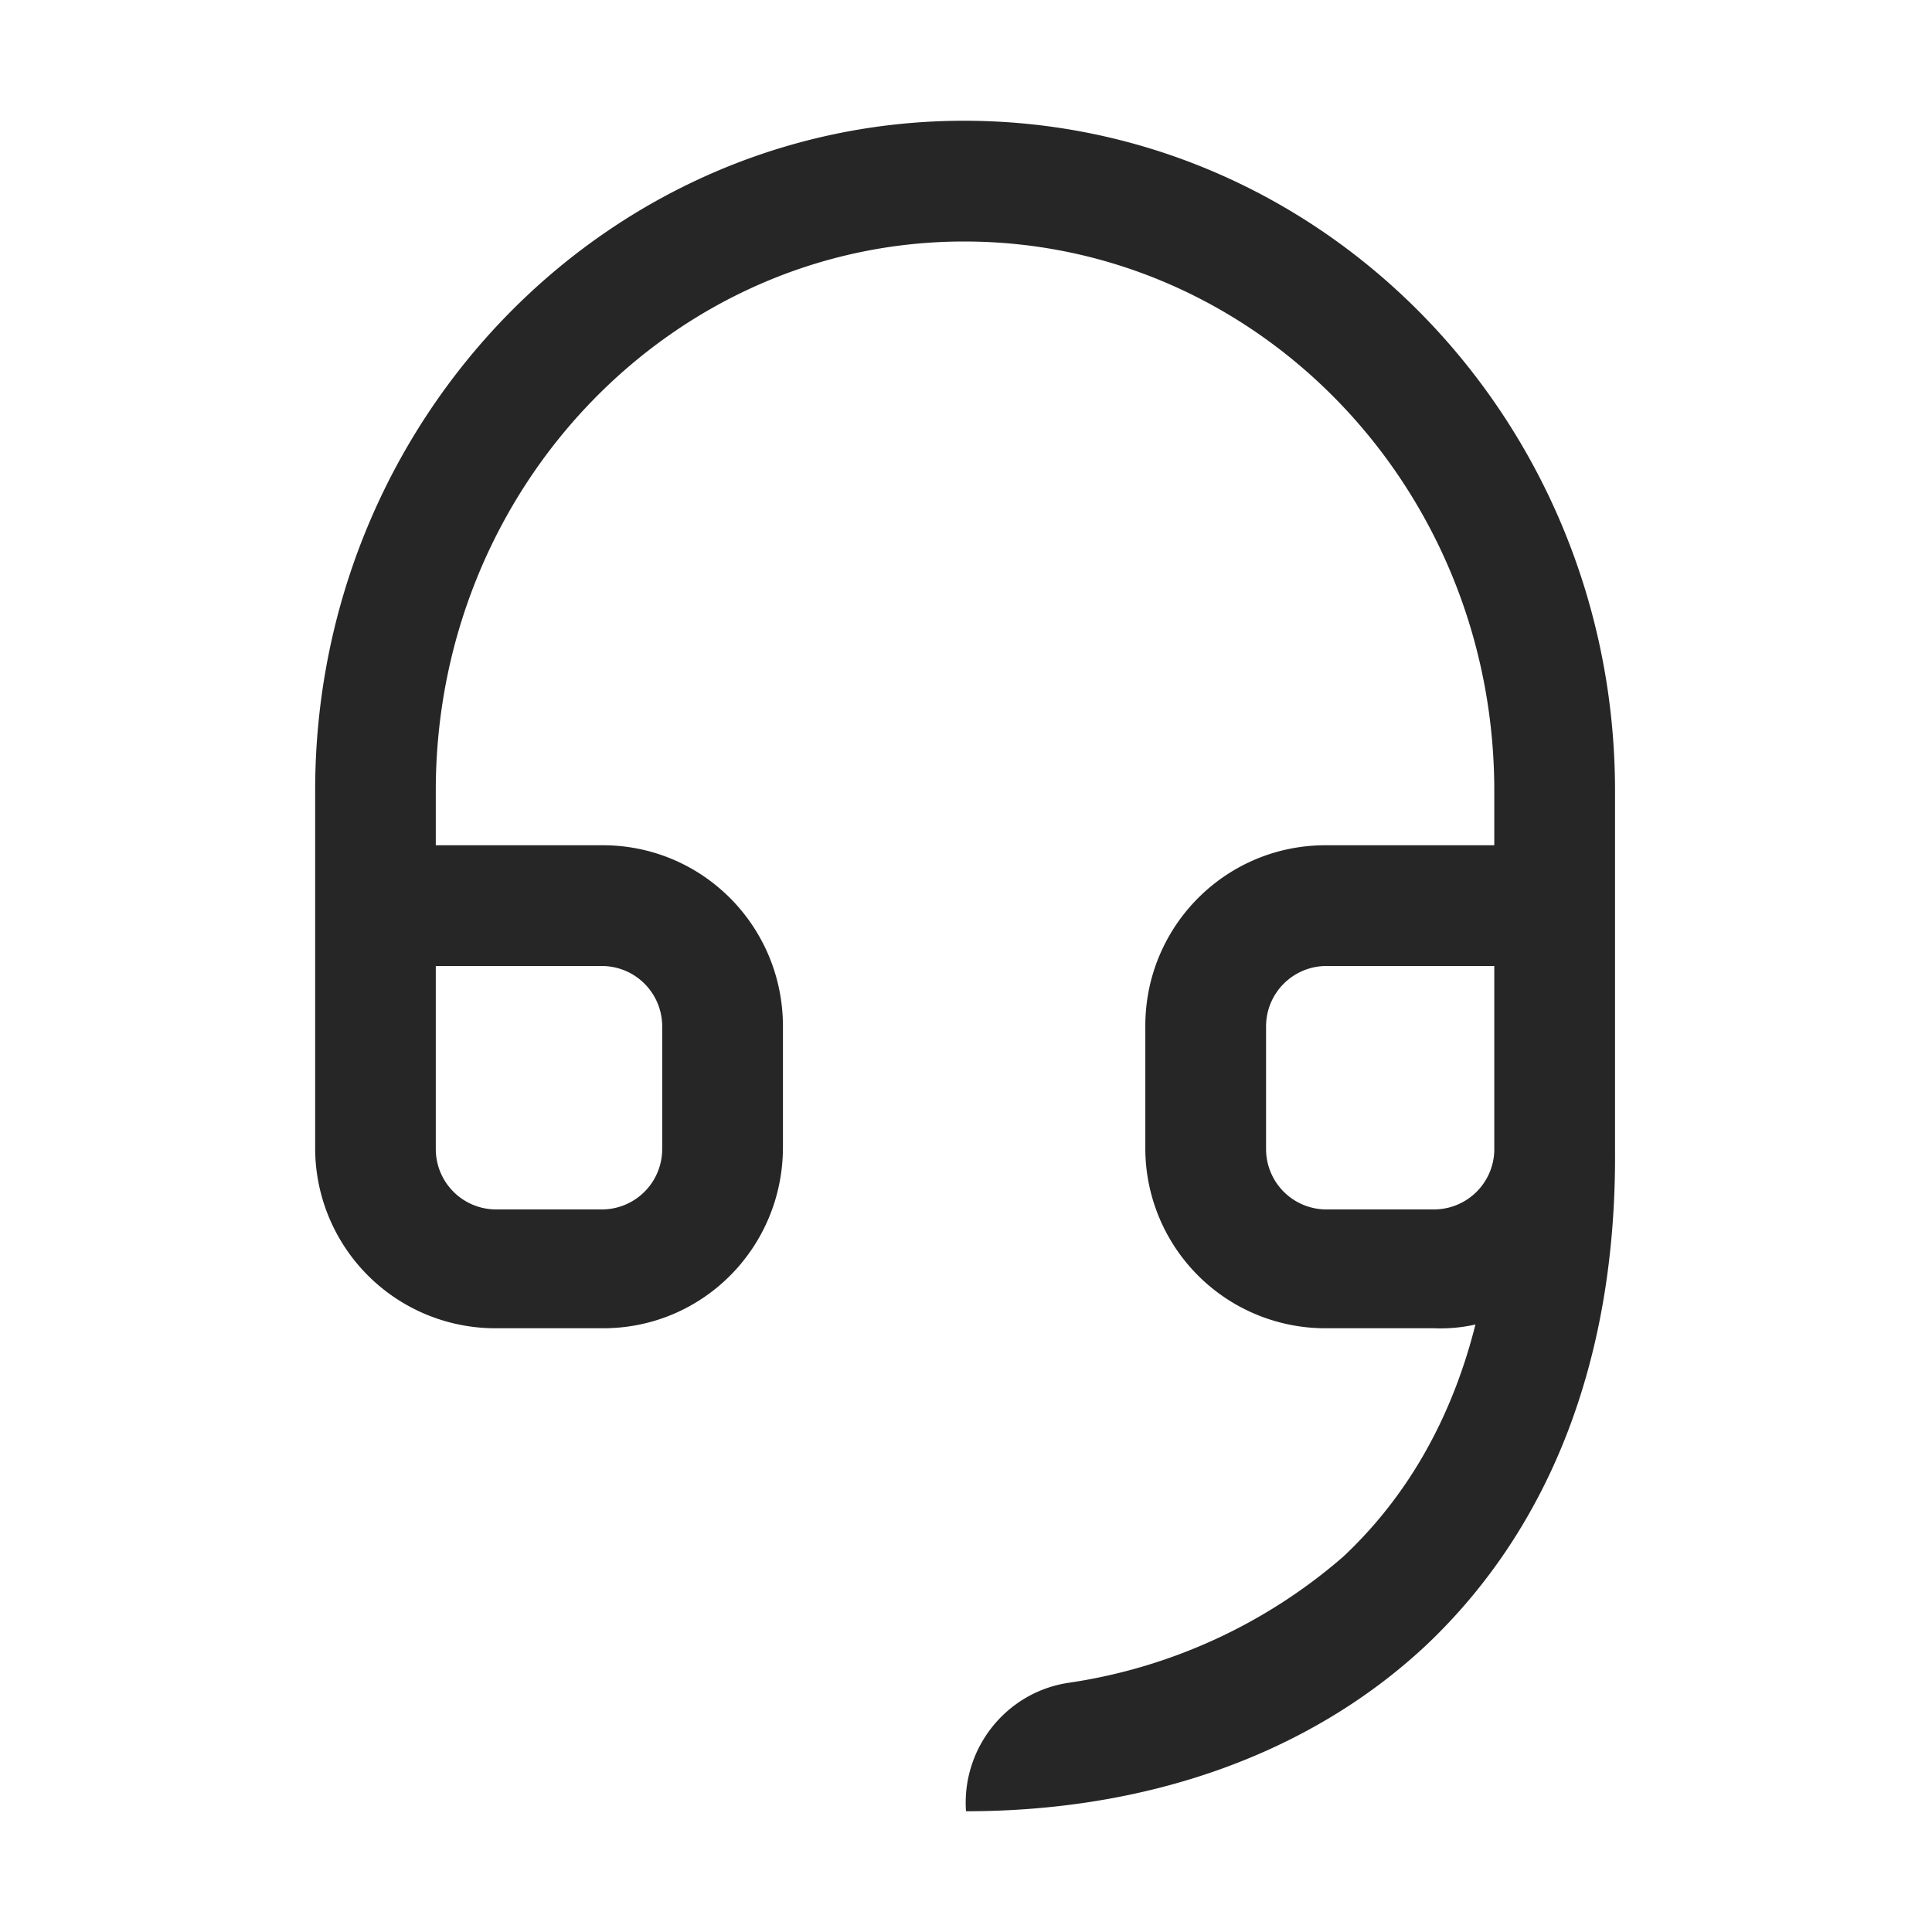 <svg xmlns:xlink="http://www.w3.org/1999/xlink" xmlns="http://www.w3.org/2000/svg" width="16" height="16" fill="none"><path fill-rule="evenodd" clip-rule="evenodd" d="M12.375 7v-.453C12.375 4.035 10.408 2 7.985 2c-2.41 0-4.376 2.035-4.376 4.547V7h1.375c.83-.004 1.5.668 1.5 1.5v1c0 .835-.67 1.506-1.5 1.5H4.11a1.492 1.492 0 01-1.5-1.5V6.547C2.61 3.49 5.015 1 7.984 1c2.984 0 5.39 2.49 5.391 5.547V9.53c.011 1.724-.537 3.122-1.563 4.094C10.848 14.527 9.508 15 8 15c-.036-.52.33-.983.844-1.063a4.453 4.453 0 002.281-1.046c.527-.495.897-1.139 1.094-1.922a1.315 1.315 0 01-.344.031h-.89a1.491 1.491 0 01-1.5-1.5v-1c-.002-.832.67-1.504 1.5-1.5h1.39zm0 1h-1.39a.5.5 0 00-.5.5v1.016a.5.5 0 00.5.5h.89a.5.5 0 00.5-.485V8zM3.609 8v1.516a.5.5 0 00.5.5h.875a.5.5 0 00.5-.5V8.5a.5.5 0 00-.5-.5H3.61z" fill="#000" fill-opacity=".85"></path><mask id="a" style="mask-type:alpha" maskUnits="userSpaceOnUse" x="2" y="1" width="12" height="14"><path fill-rule="evenodd" clip-rule="evenodd" d="M12.375 7v-.453C12.375 4.035 10.408 2 7.985 2c-2.41 0-4.376 2.035-4.376 4.547V7h1.375c.83-.004 1.5.668 1.5 1.5v1c0 .835-.67 1.506-1.5 1.5H4.11a1.492 1.492 0 01-1.5-1.5V6.547C2.61 3.49 5.015 1 7.984 1c2.984 0 5.39 2.49 5.391 5.547V9.53c.011 1.724-.537 3.122-1.563 4.094C10.848 14.527 9.508 15 8 15c-.036-.52.33-.983.844-1.063a4.453 4.453 0 002.281-1.046c.527-.495.897-1.139 1.094-1.922a1.315 1.315 0 01-.344.031h-.89a1.491 1.491 0 01-1.5-1.5v-1c-.002-.832.67-1.504 1.5-1.5h1.39zm0 1h-1.39a.5.5 0 00-.5.5v1.016a.5.5 0 00.5.5h.89a.5.5 0 00.5-.485V8zM3.609 8v1.516a.5.5 0 00.5.5h.875a.5.5 0 00.5-.5V8.5a.5.5 0 00-.5-.5H3.61z" fill="#fff"></path></mask></svg>